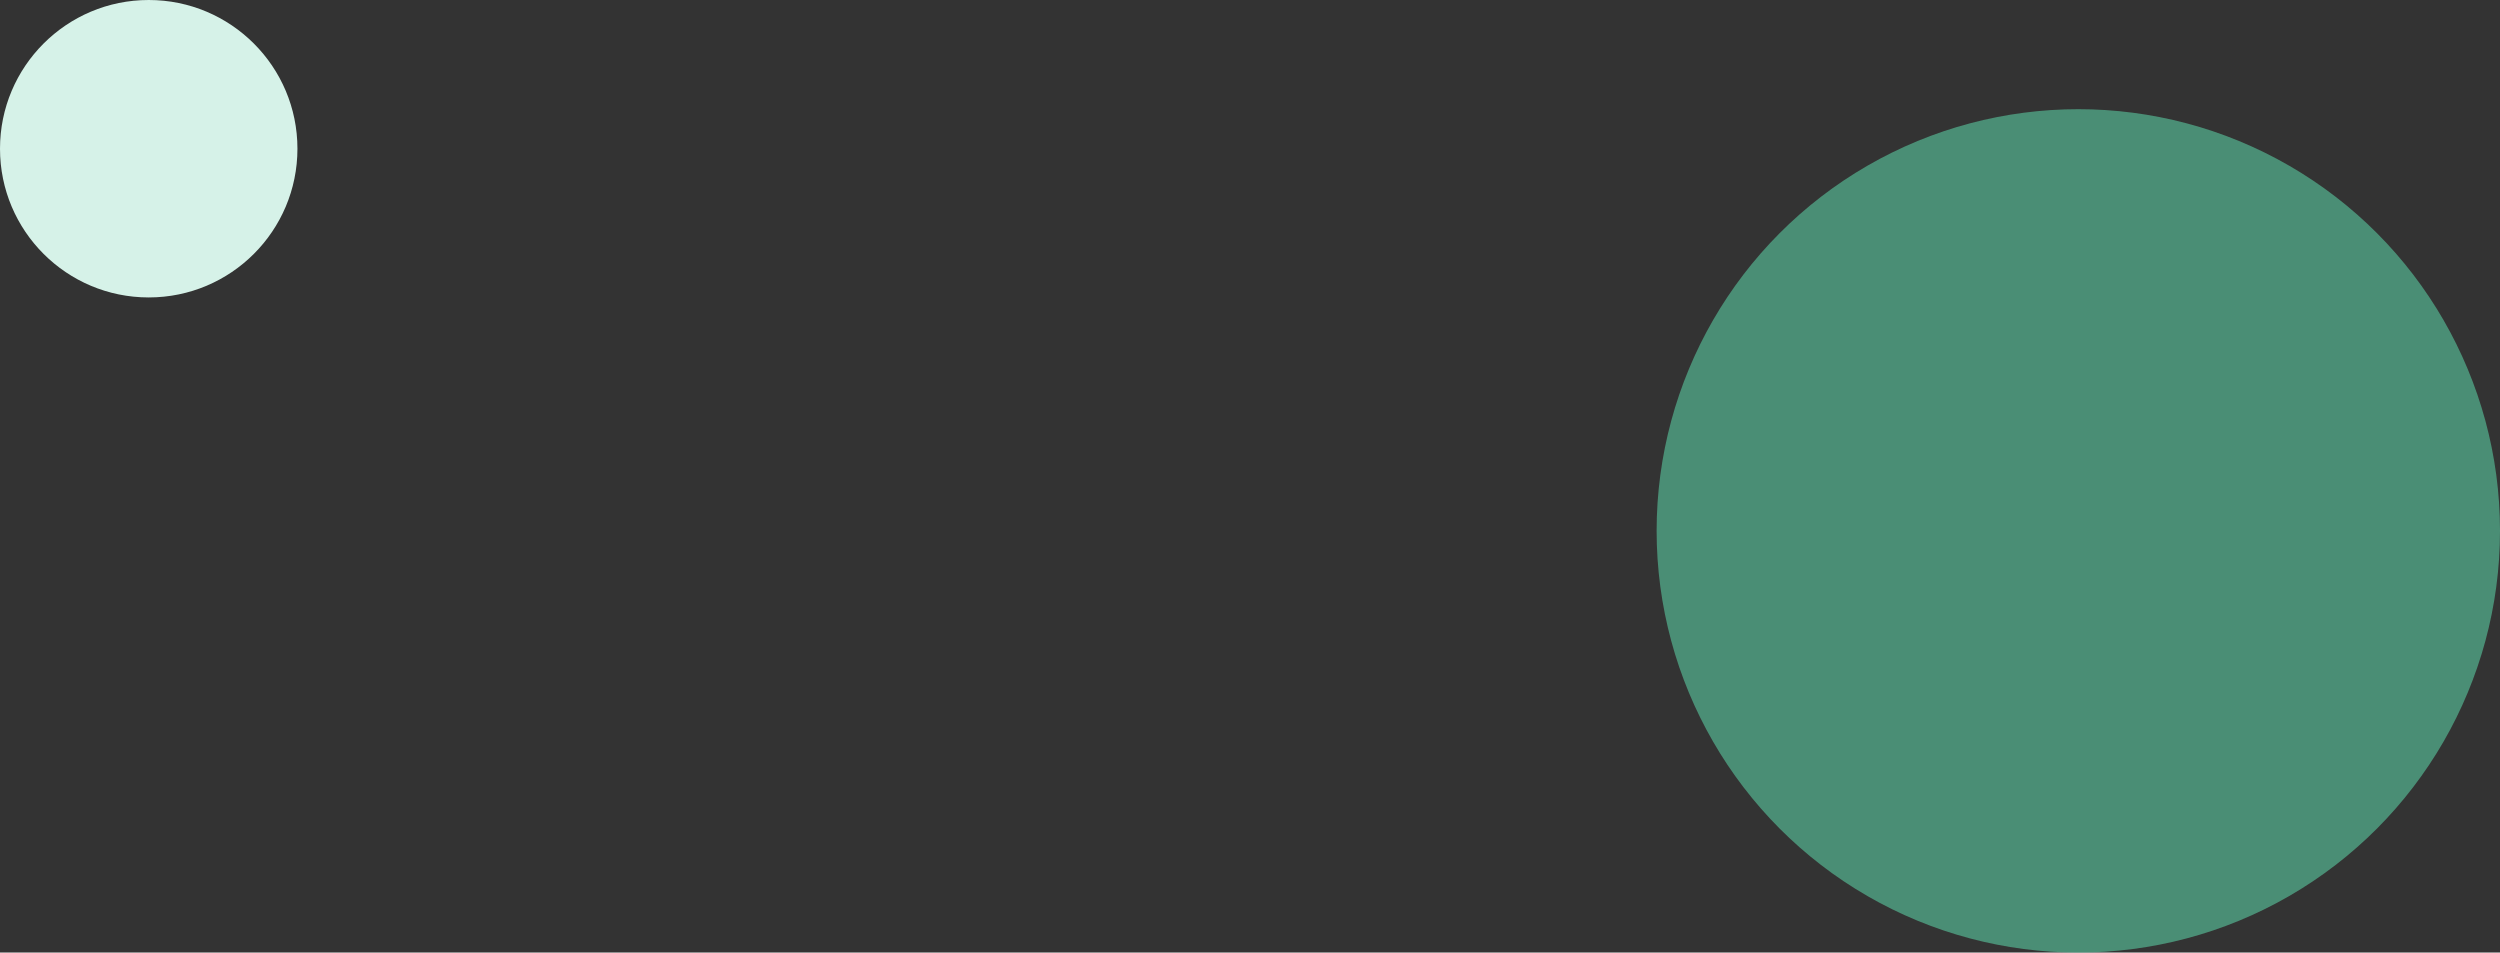 <svg width="664" height="253" viewBox="0 0 664 253" fill="none" xmlns="http://www.w3.org/2000/svg"><rect x="0" y="0" width="664" height="253" fill="#333333" stroke="none"/><path fill="#000" fill-opacity="0" d="M0 0h664v253H0z"/><circle cx="552" cy="141" r="112" fill="#5BCCA2" fill-opacity=".6"/><circle cx="39.5" cy="39.5" r="39.5" fill="#D6F2E8"/></svg>